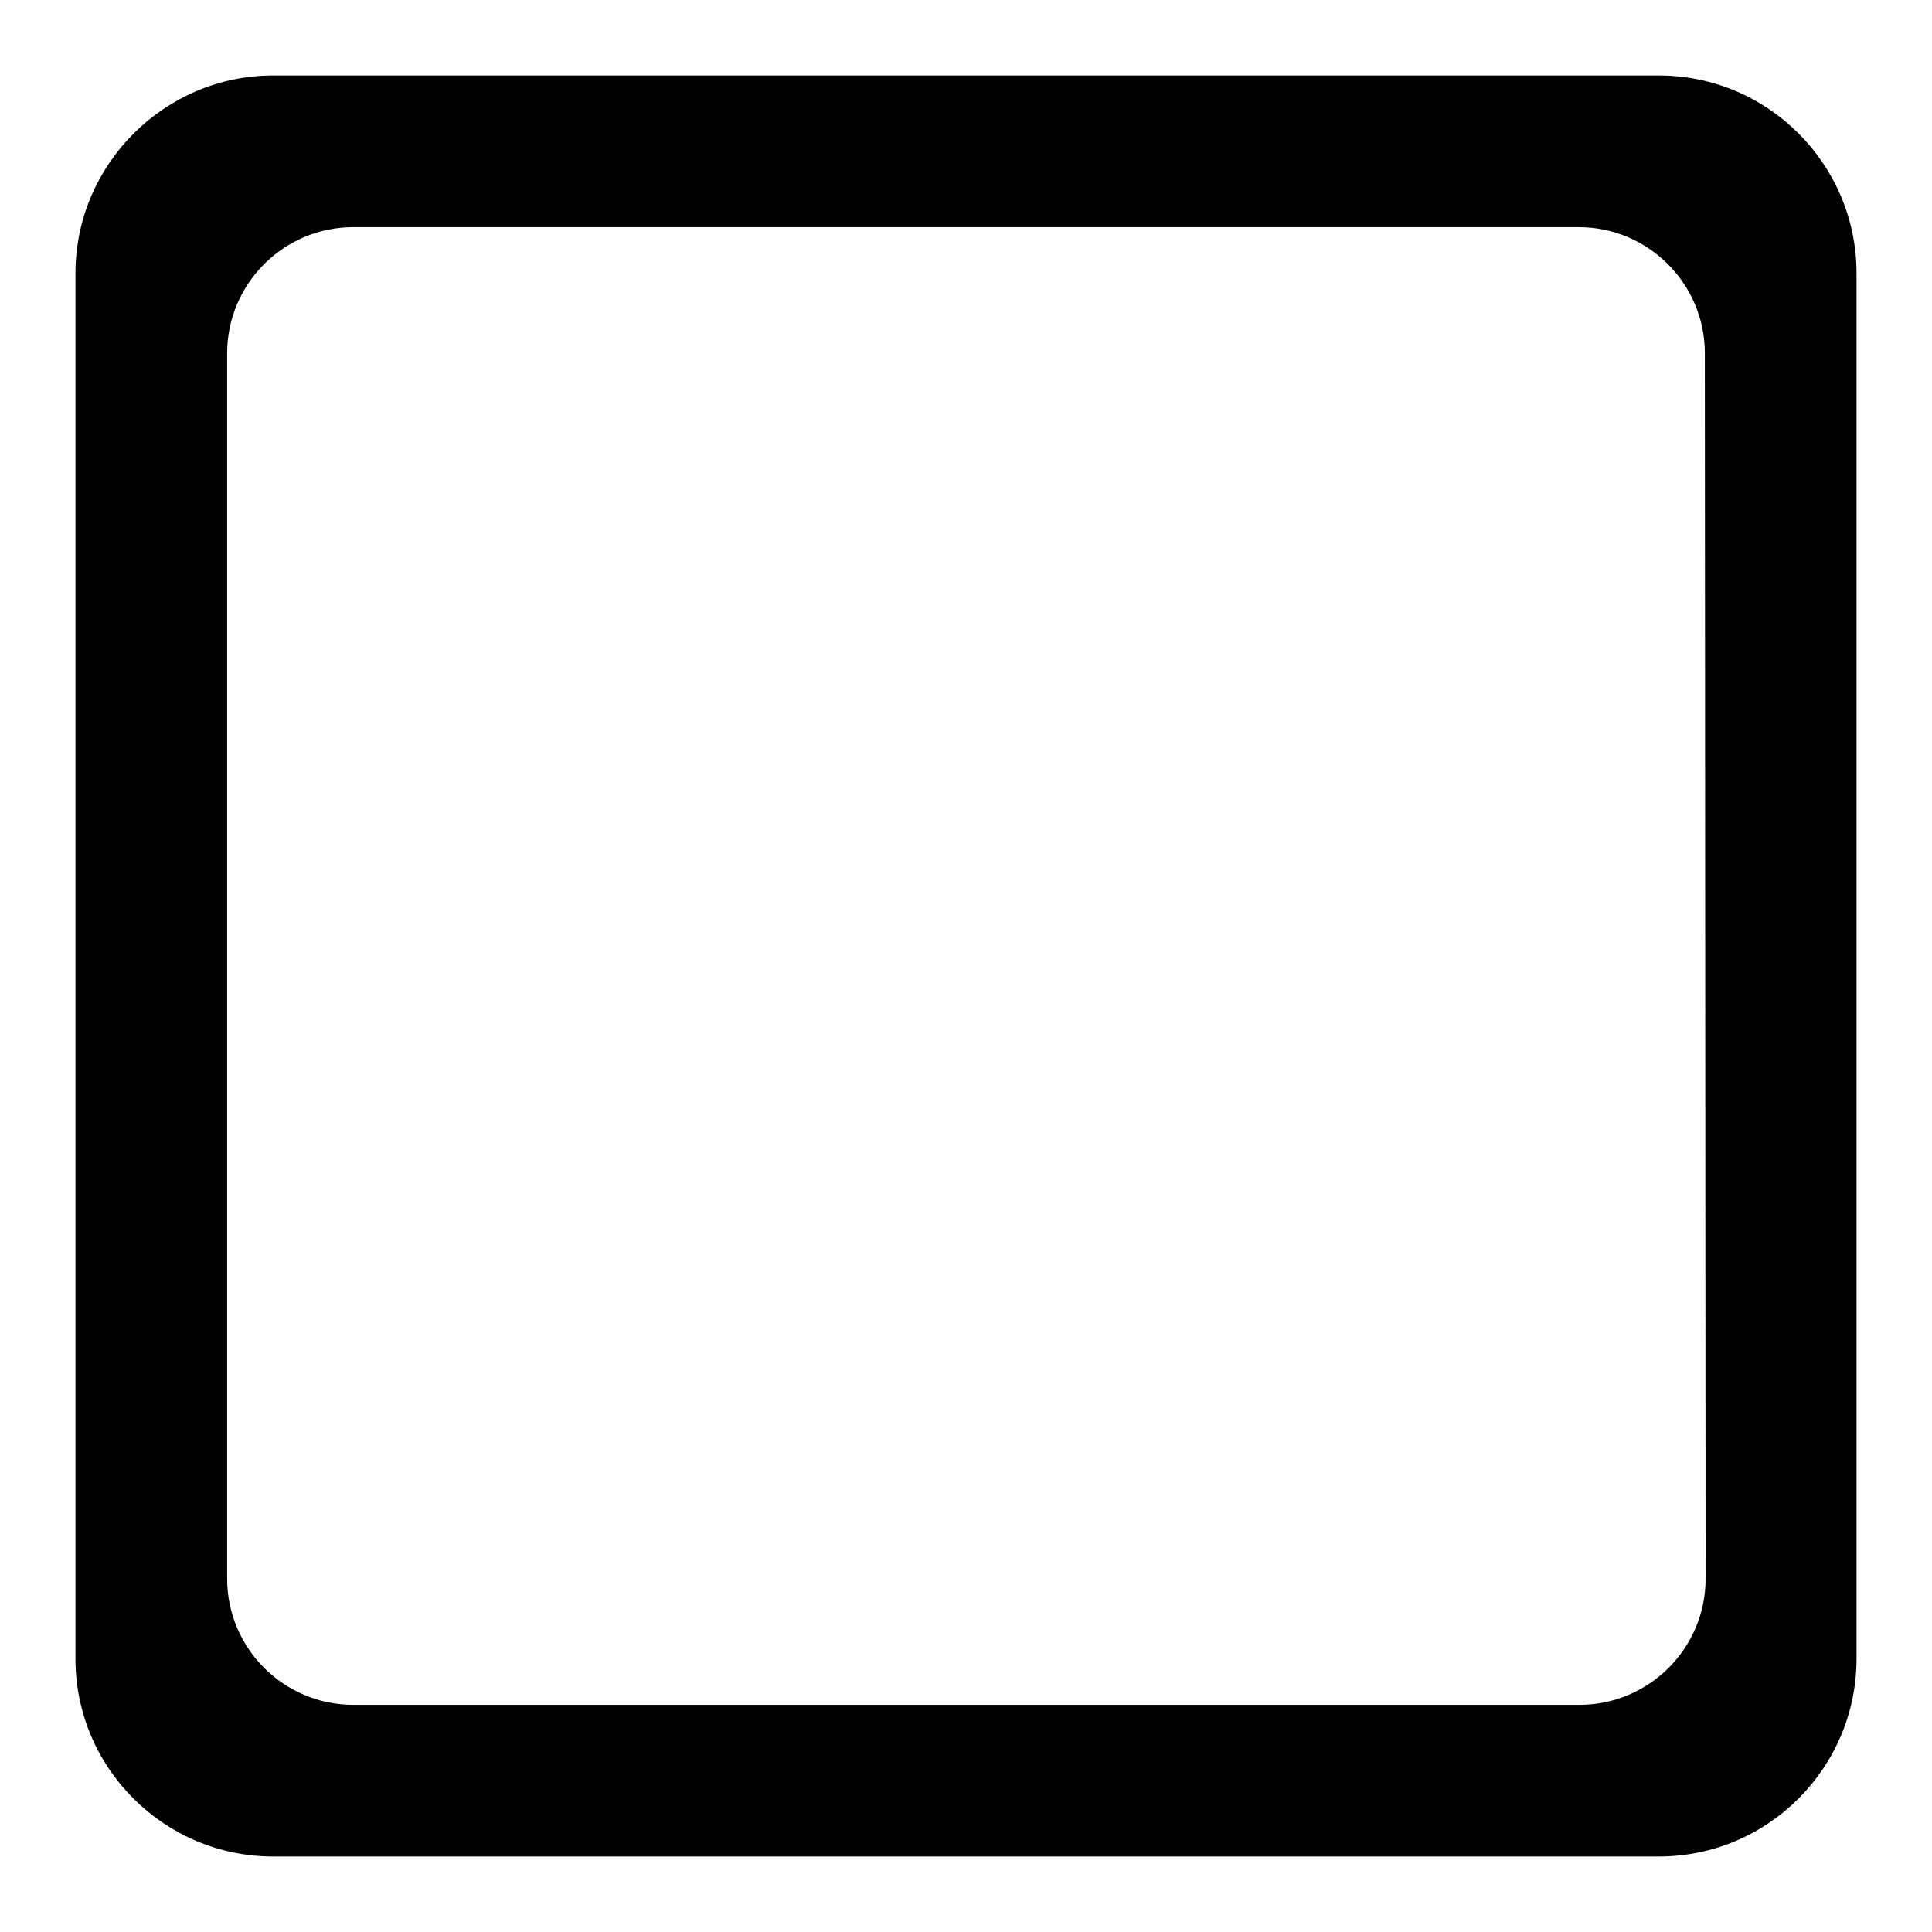 <?xml version="1.0" encoding="utf-8"?>
<!-- Svg Vector Icons : http://www.onlinewebfonts.com/icon -->
<!DOCTYPE svg PUBLIC "-//W3C//DTD SVG 1.1//EN" "http://www.w3.org/Graphics/SVG/1.1/DTD/svg11.dtd">
<svg version="1.1" xmlns="http://www.w3.org/2000/svg" xmlns:xlink="http://www.w3.org/1999/xlink" x="0px" y="0px" viewBox="0 0 256 256" enable-background="new 0 0 256 256" xml:space="preserve">
<g> <path fill="#000000" d="M79.9,151.6L79.9,151.6z M219.8,10H36.2C21.8,10,10,21.8,10,36.2v183.6c0,14.5,11.8,26.2,26.2,26.2h183.6 c14.5,0,26.2-11.8,26.2-26.2V36.2C246,21.8,234.3,10,219.8,10z M226,209.2c0,9.2-7.5,16.7-16.7,16.7H46.8 c-9.2,0-16.7-7.5-16.7-16.7V46.8c0-9.2,7.5-16.7,16.7-16.7h162.4c9.2,0,16.7,7.5,16.7,16.7L226,209.2L226,209.2z"/></g>
</svg>
